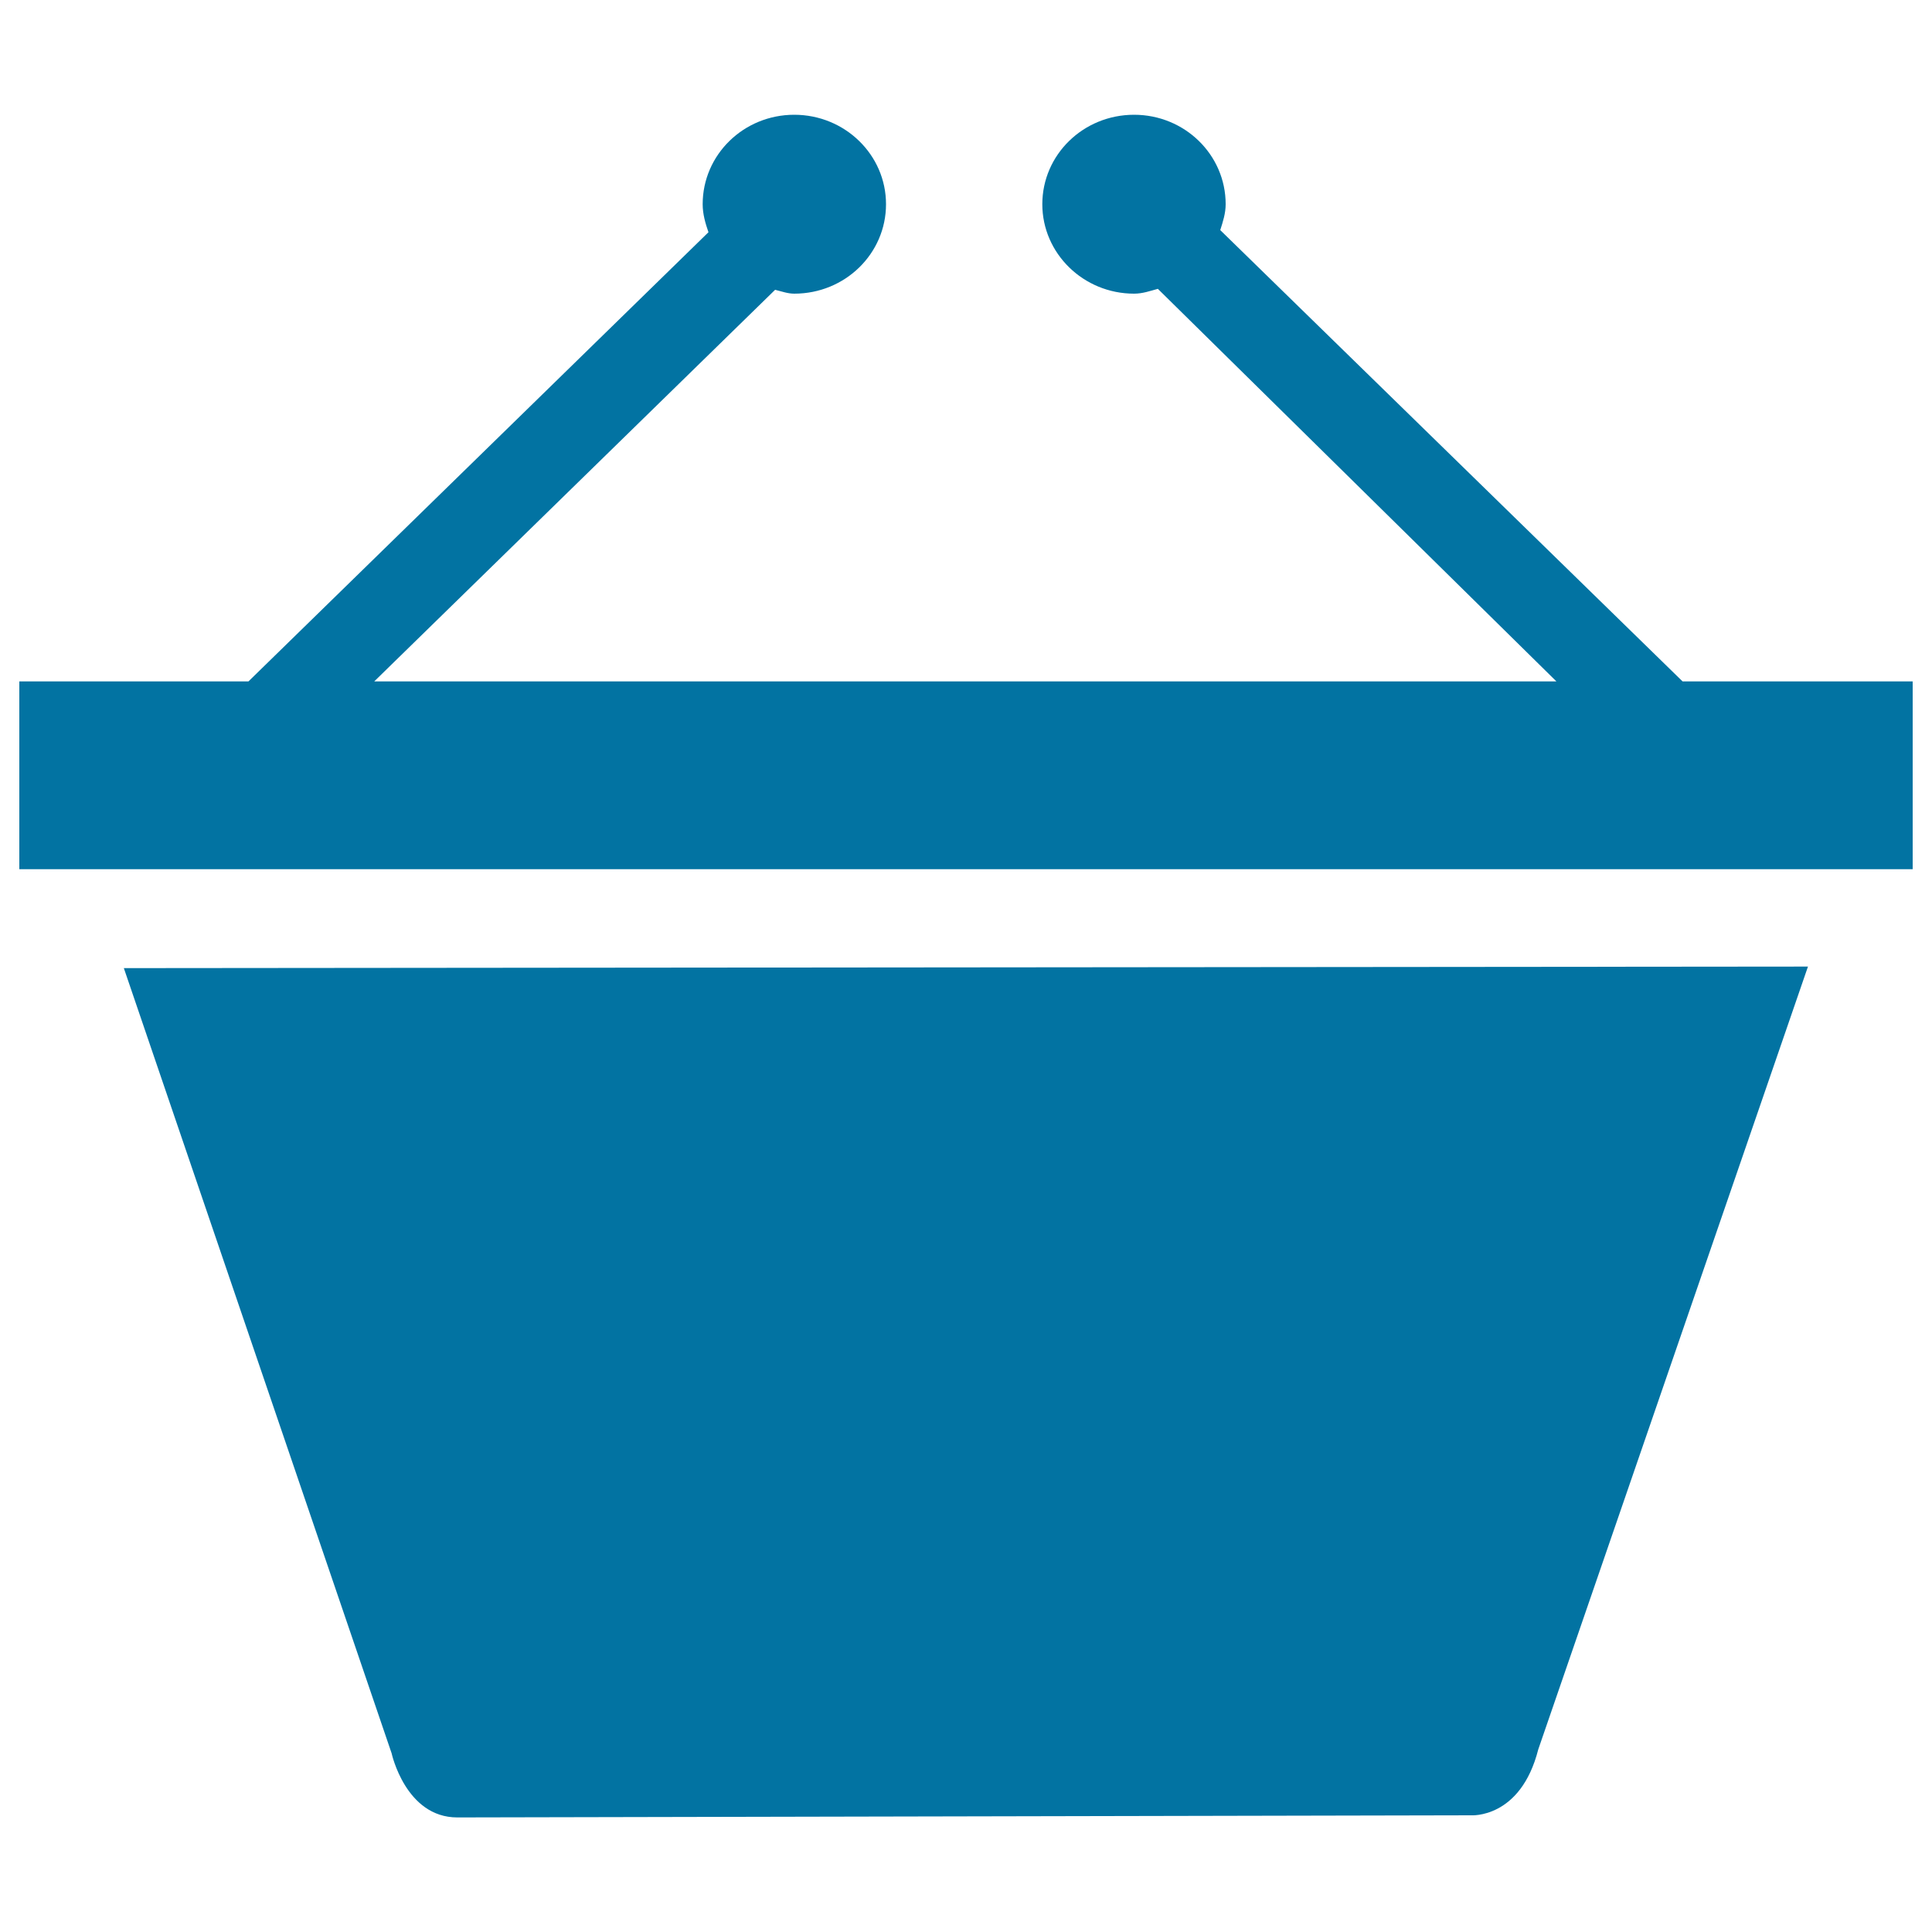 <svg xmlns="http://www.w3.org/2000/svg" viewBox="0 0 1000 1000" style="fill:#0273a2">
<title>Return Area Daily SVG icon</title>
<path d="M10,449.9v-97.2h118.6l238.1-232.5c-1.6-4.6-3-9.4-3-14.5c0-25.6,21.2-46.3,47.4-46.3c26.2,0,47.5,20.7,47.5,46.3c0,25.6-21.2,46.3-47.5,46.3c-3.4,0-6.6-1.2-9.9-2L193.7,352.7h611.9L599.3,149.5c-4,1.1-7.9,2.5-12.3,2.5c-26.2,0-47.5-20.8-47.5-46.3c0-25.6,21.2-46.3,47.5-46.3c26.2,0,47.4,20.7,47.4,46.3c0,4.7-1.4,9-2.8,13.4l239.3,233.6H990v97.2H10L10,449.9z M796.2,905.5c-9.2,36.1-34.9,34.1-34.9,34.1l-524.6,1.1c-26.8,0-34-33.2-34-33.2L64.1,501.1l871.7-0.8L796.2,905.5z"/>
</svg>